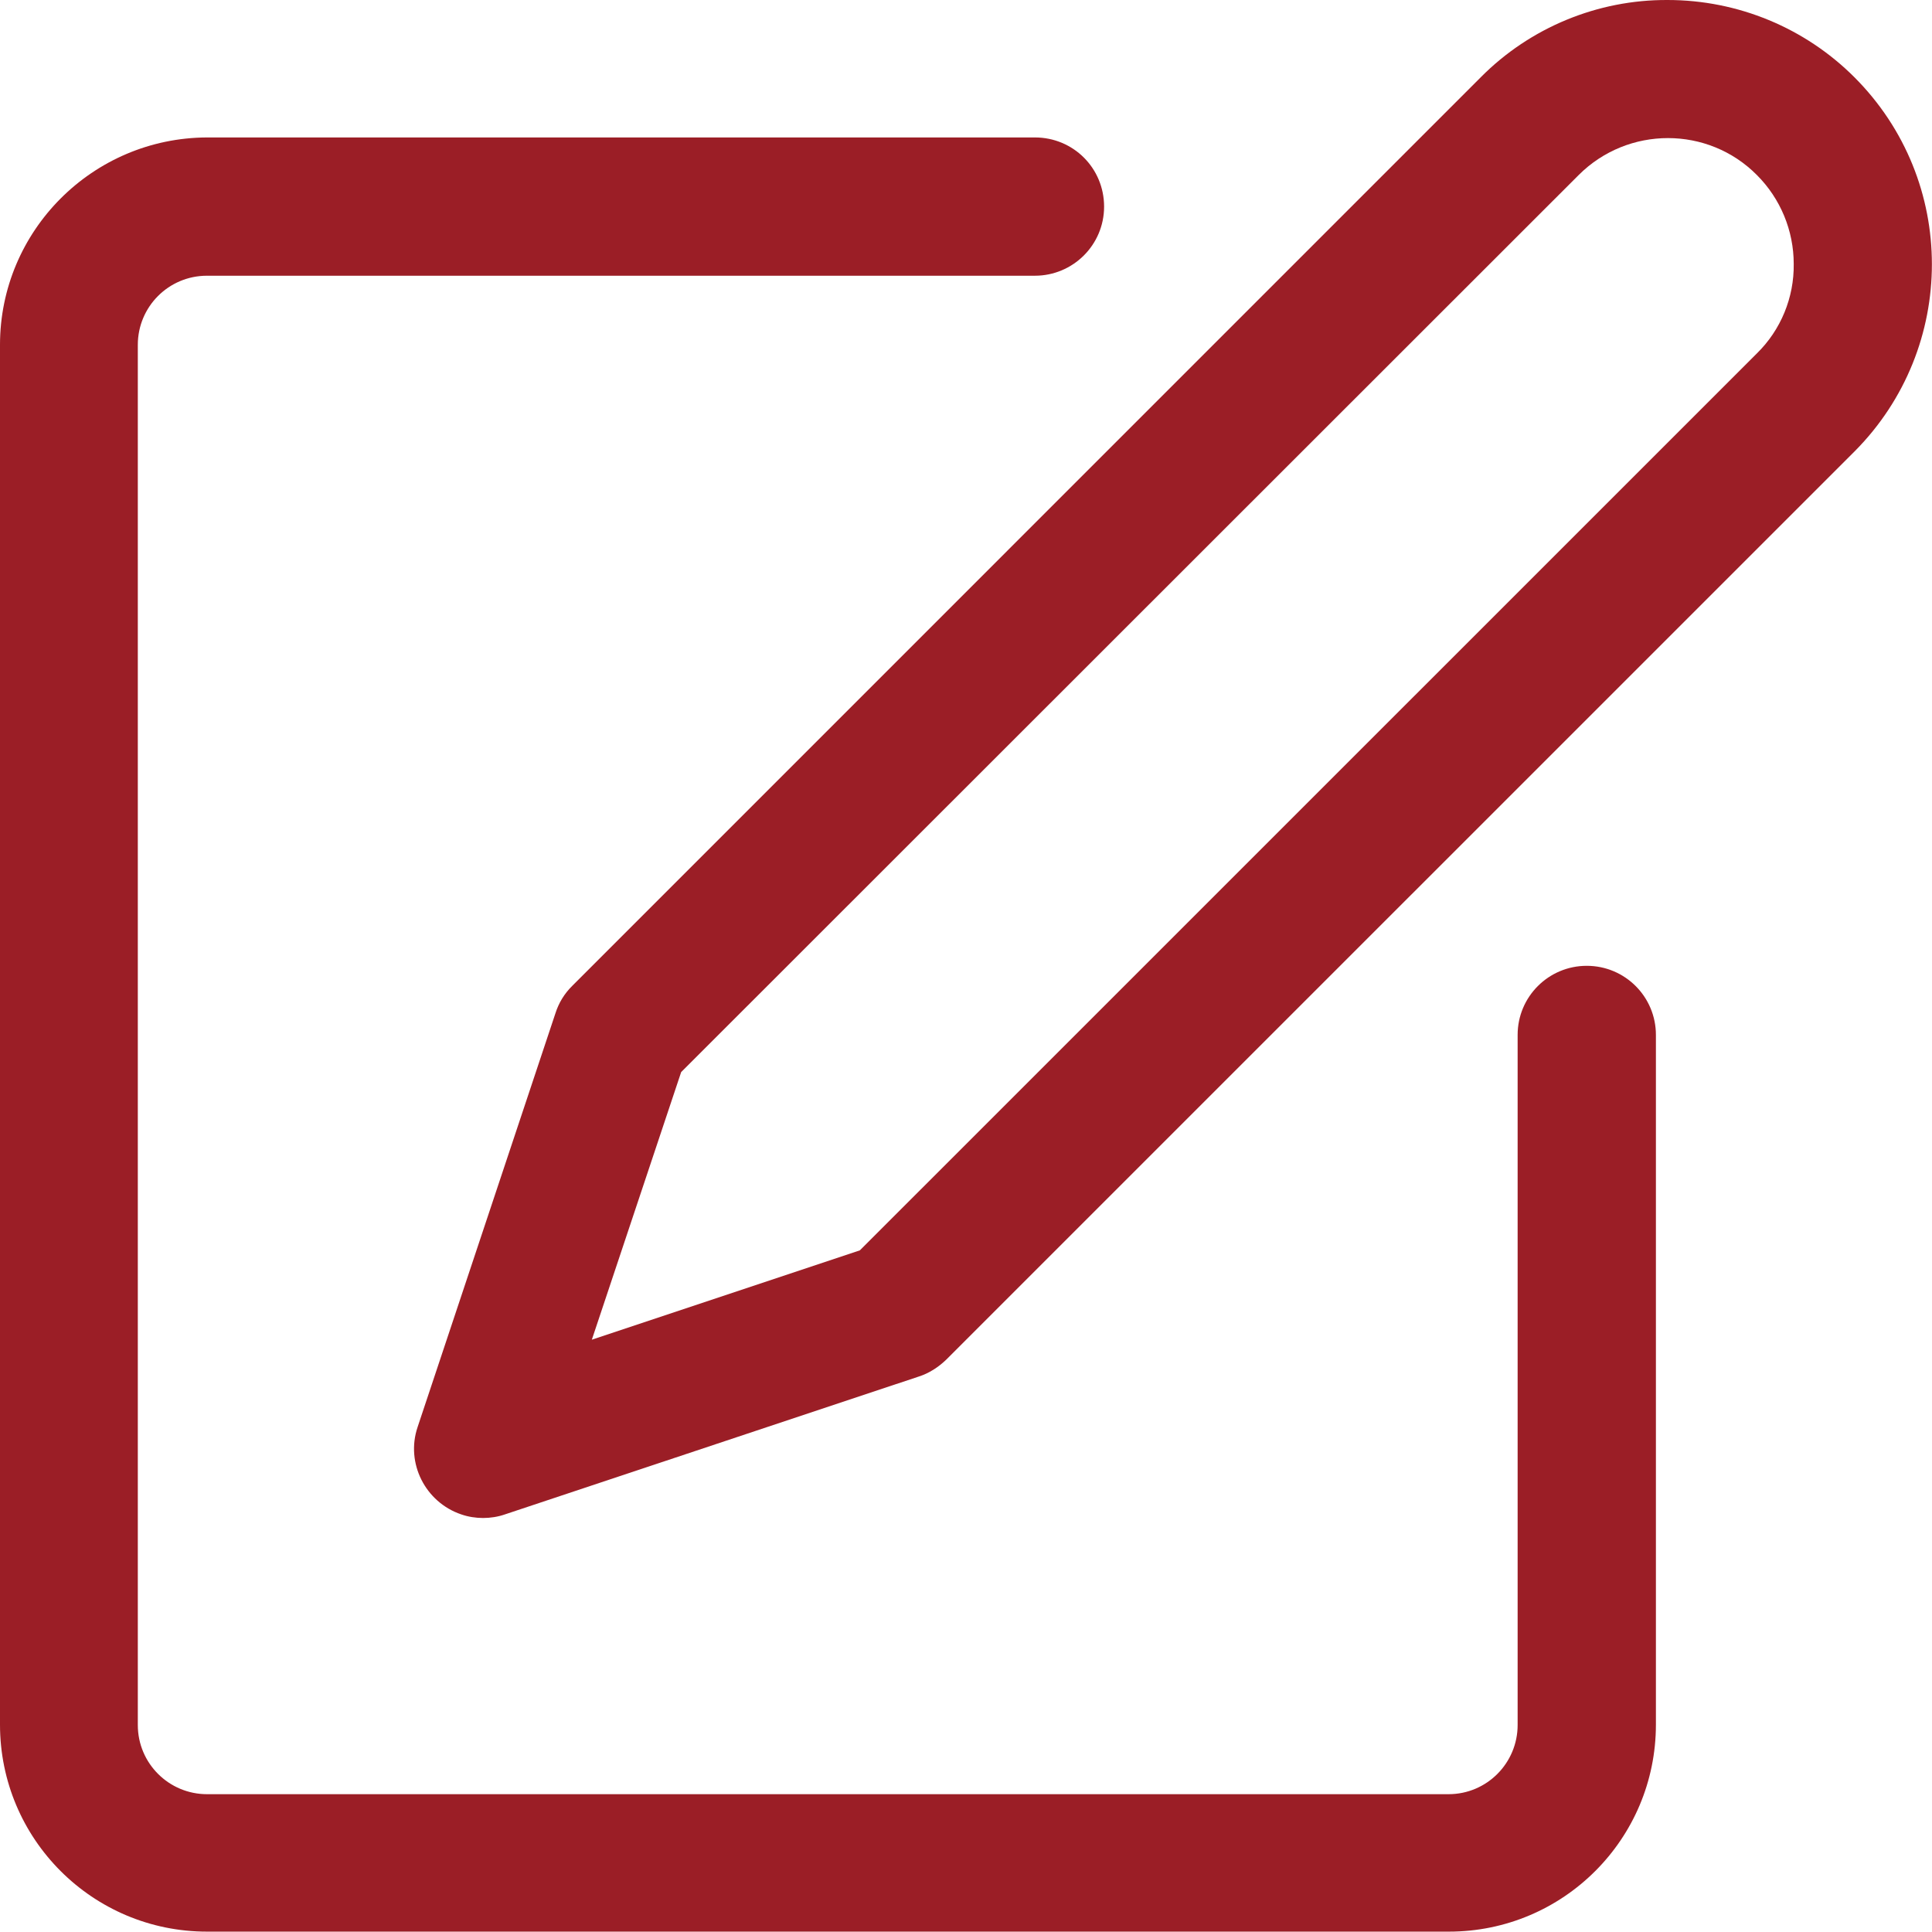 <svg width="21" height="21" viewBox="0 0 21 21" fill="none" xmlns="http://www.w3.org/2000/svg">
<g clip-path="url(#clip0_2147_14768)">
<path d="M17.247 10.498C16.834 10.498 16.496 10.832 16.496 11.249V18.75C16.496 19.163 16.162 19.502 15.745 19.502H2.25C1.837 19.502 1.498 19.168 1.498 18.75V3.748C1.498 3.335 1.832 2.997 2.25 2.997H11.249C11.662 2.997 12.001 2.663 12.001 2.246C12.001 1.828 11.667 1.494 11.249 1.494H2.25C1.006 1.499 0 2.509 0 3.748V18.746C0 19.989 1.006 20.996 2.25 20.996H15.749C16.992 20.996 17.999 19.989 17.999 18.746V11.249C17.999 10.836 17.665 10.498 17.247 10.498Z" fill="#9B1E26"/>
<path d="M20.156 0.839C19.62 0.303 18.891 4.71066e-05 18.126 4.71066e-05C17.366 -0.004 16.632 0.299 16.096 0.839L6.218 10.718C6.134 10.801 6.073 10.902 6.038 11.012L4.539 15.512C4.407 15.903 4.623 16.329 5.014 16.461C5.088 16.487 5.172 16.5 5.251 16.5C5.33 16.5 5.414 16.487 5.488 16.461L9.988 14.962C10.098 14.927 10.199 14.861 10.282 14.782L20.161 4.904C21.277 3.779 21.281 1.964 20.156 0.839ZM19.097 3.841L9.346 13.591L6.433 14.562L7.404 11.653L17.159 1.903C17.695 1.367 18.566 1.367 19.097 1.903C19.352 2.158 19.497 2.505 19.497 2.869C19.502 3.234 19.357 3.586 19.097 3.841Z" fill="#9B1E26"/>
</g>
<defs>
<clipPath id="clip0_2147_14768">
<rect width="21" height="21" fill="white"/>
</clipPath>
</defs>
</svg>
